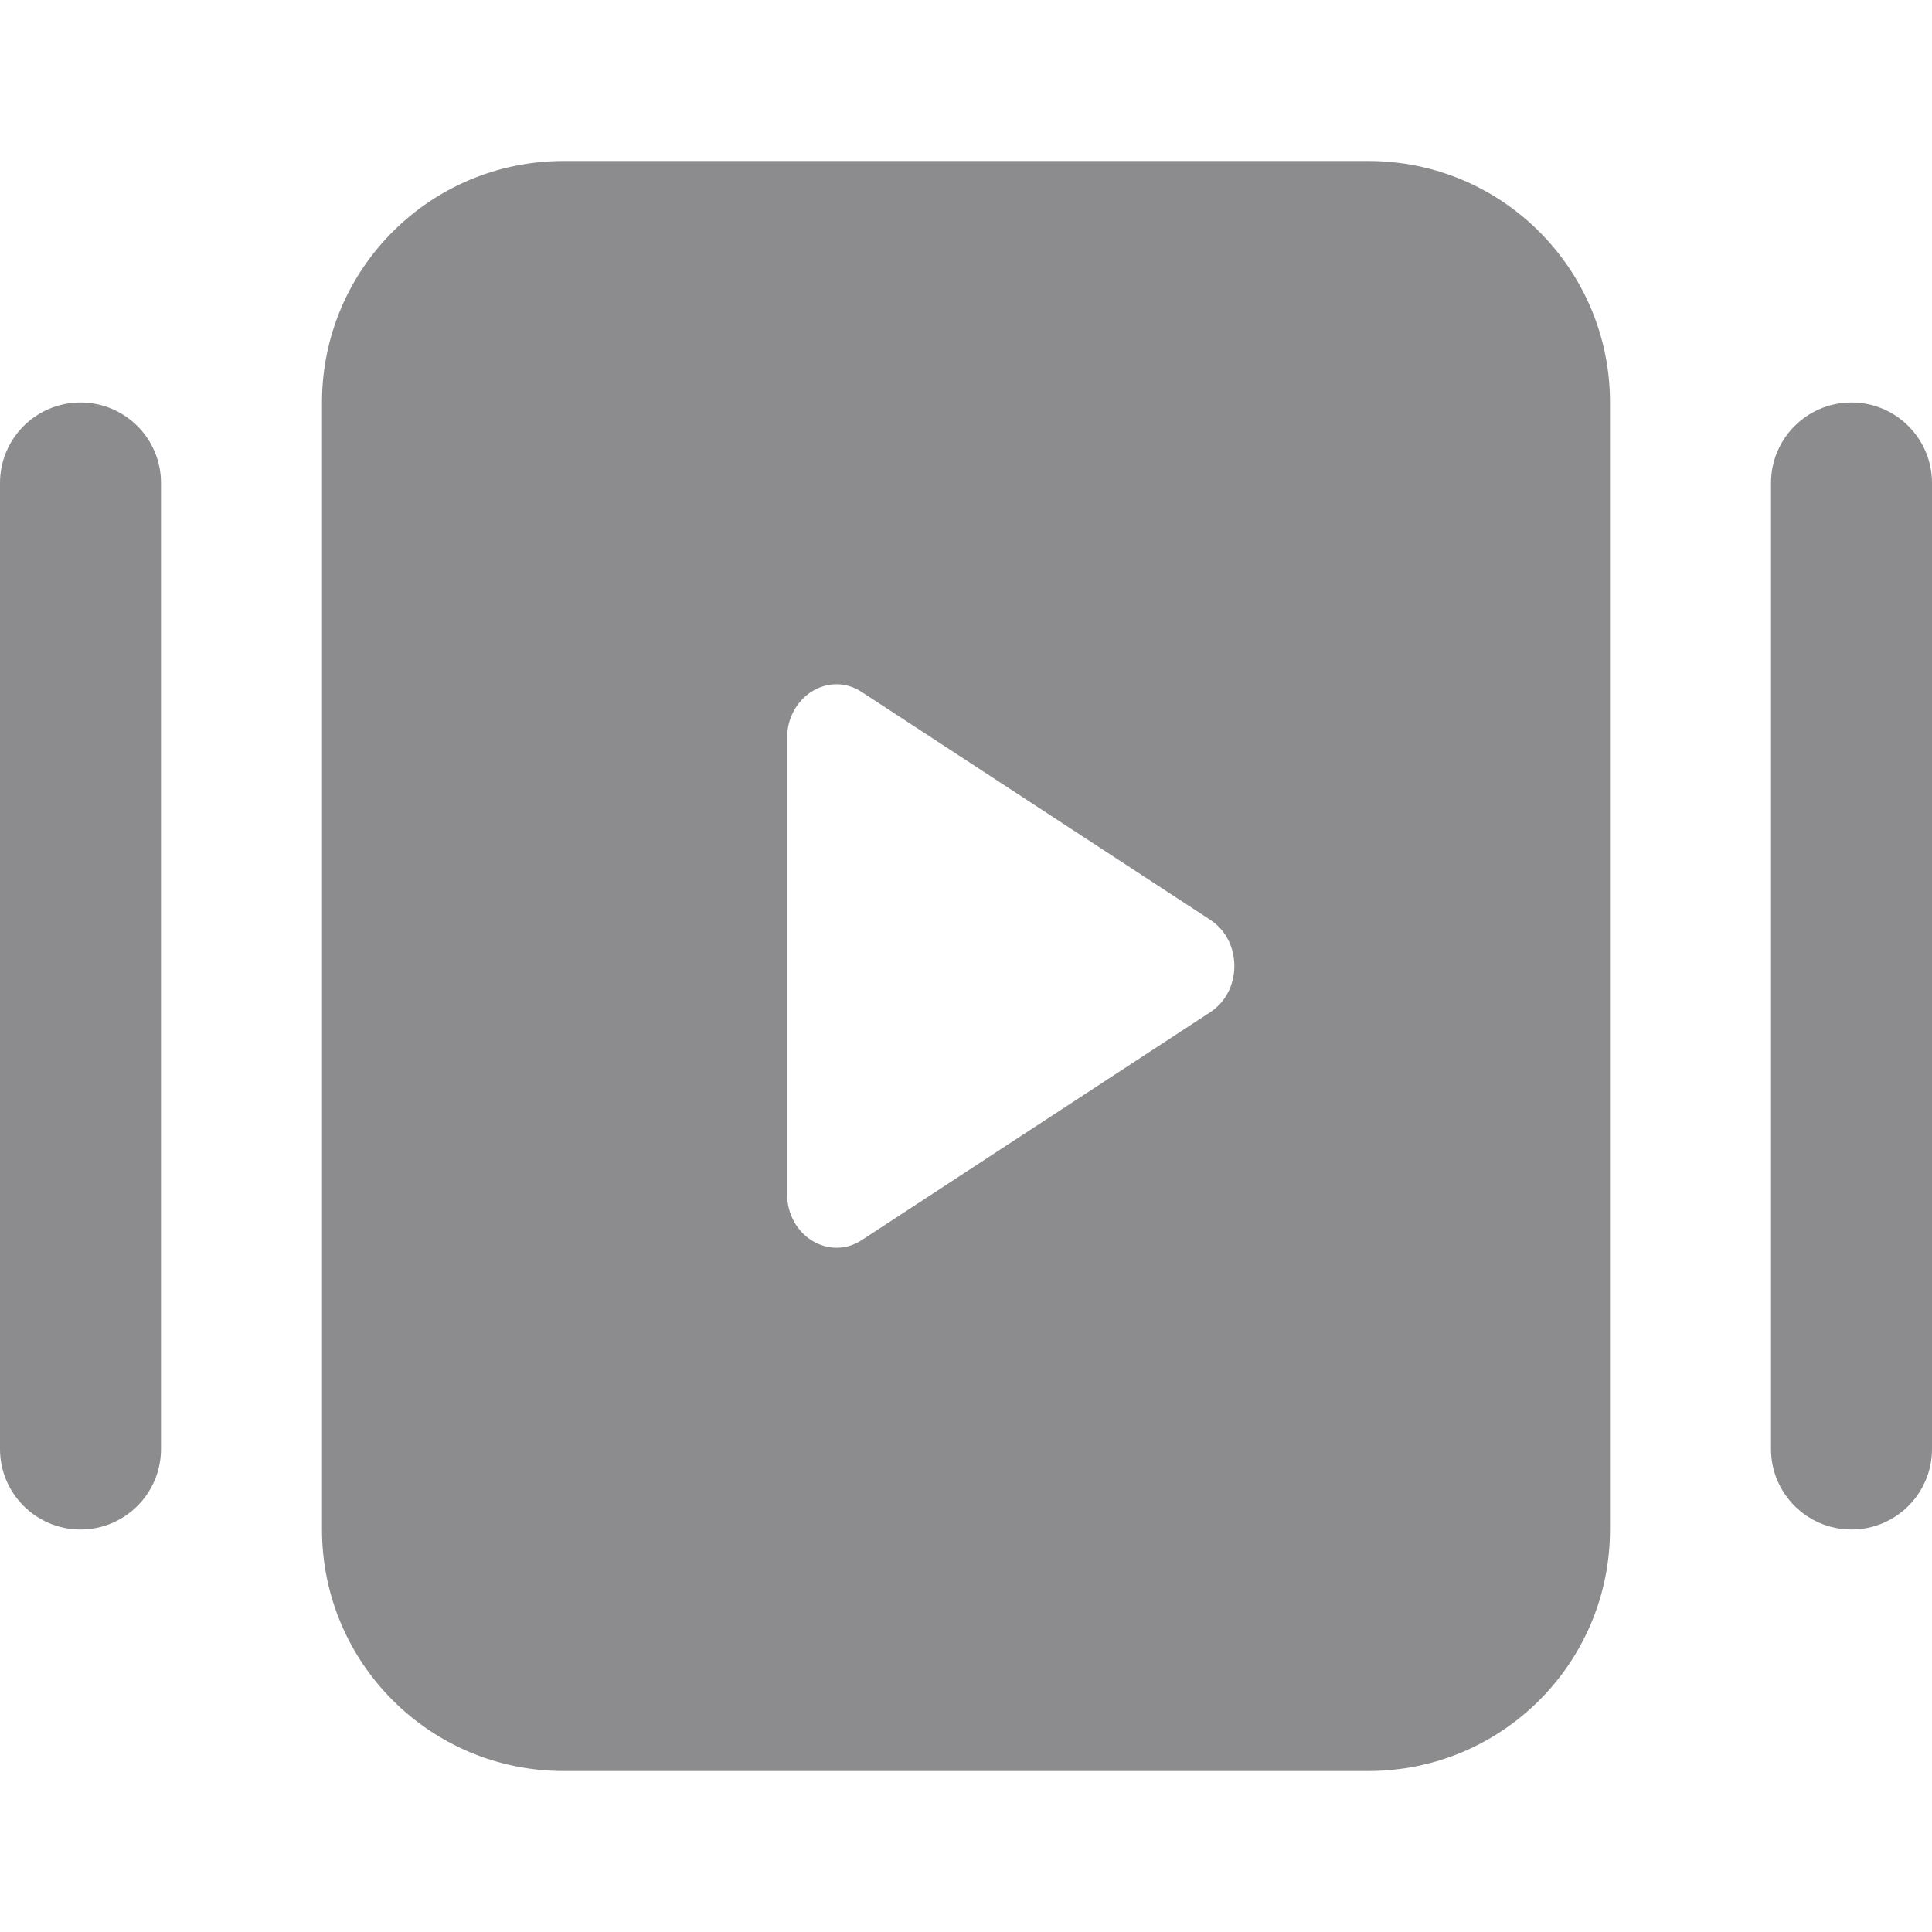 <?xml version="1.0" encoding="utf-8"?>
<svg xmlns="http://www.w3.org/2000/svg" fill="none" height="100%" overflow="visible" preserveAspectRatio="none" style="display: block;" viewBox="0 0 18 18" width="100%">
<g id="Icon / L / ShotsFilled">
<g id="Shape">
<path clip-rule="evenodd" d="M3 3.75C3 2.507 4.007 1.5 5.25 1.5H12.75C13.993 1.5 15 2.507 15 3.75V14.25C15 15.493 13.993 16.5 12.75 16.5H5.25C4.007 16.5 3 15.493 3 14.25V3.75ZM8.03 6.448L11.276 8.57C11.575 8.765 11.575 9.235 11.276 9.43L8.03 11.553C7.723 11.753 7.333 11.513 7.333 11.123V6.877C7.333 6.488 7.723 6.246 8.03 6.448Z" fill="#8C8C8F" fill-rule="evenodd"/>
<path d="M0 4.5C0 4.086 0.336 3.75 0.75 3.75C1.164 3.75 1.5 4.086 1.5 4.5V13.5C1.5 13.914 1.164 14.25 0.75 14.25C0.336 14.25 0 13.914 0 13.5V4.5Z" fill="#8C8C8F"/>
<path d="M16.5 4.5C16.5 4.086 16.836 3.75 17.25 3.75C17.664 3.75 18 4.086 18 4.5V13.5C18 13.914 17.664 14.25 17.25 14.25C16.836 14.25 16.5 13.914 16.5 13.5V4.5Z" fill="#8C8C8F"/>
</g>
</g>
</svg>